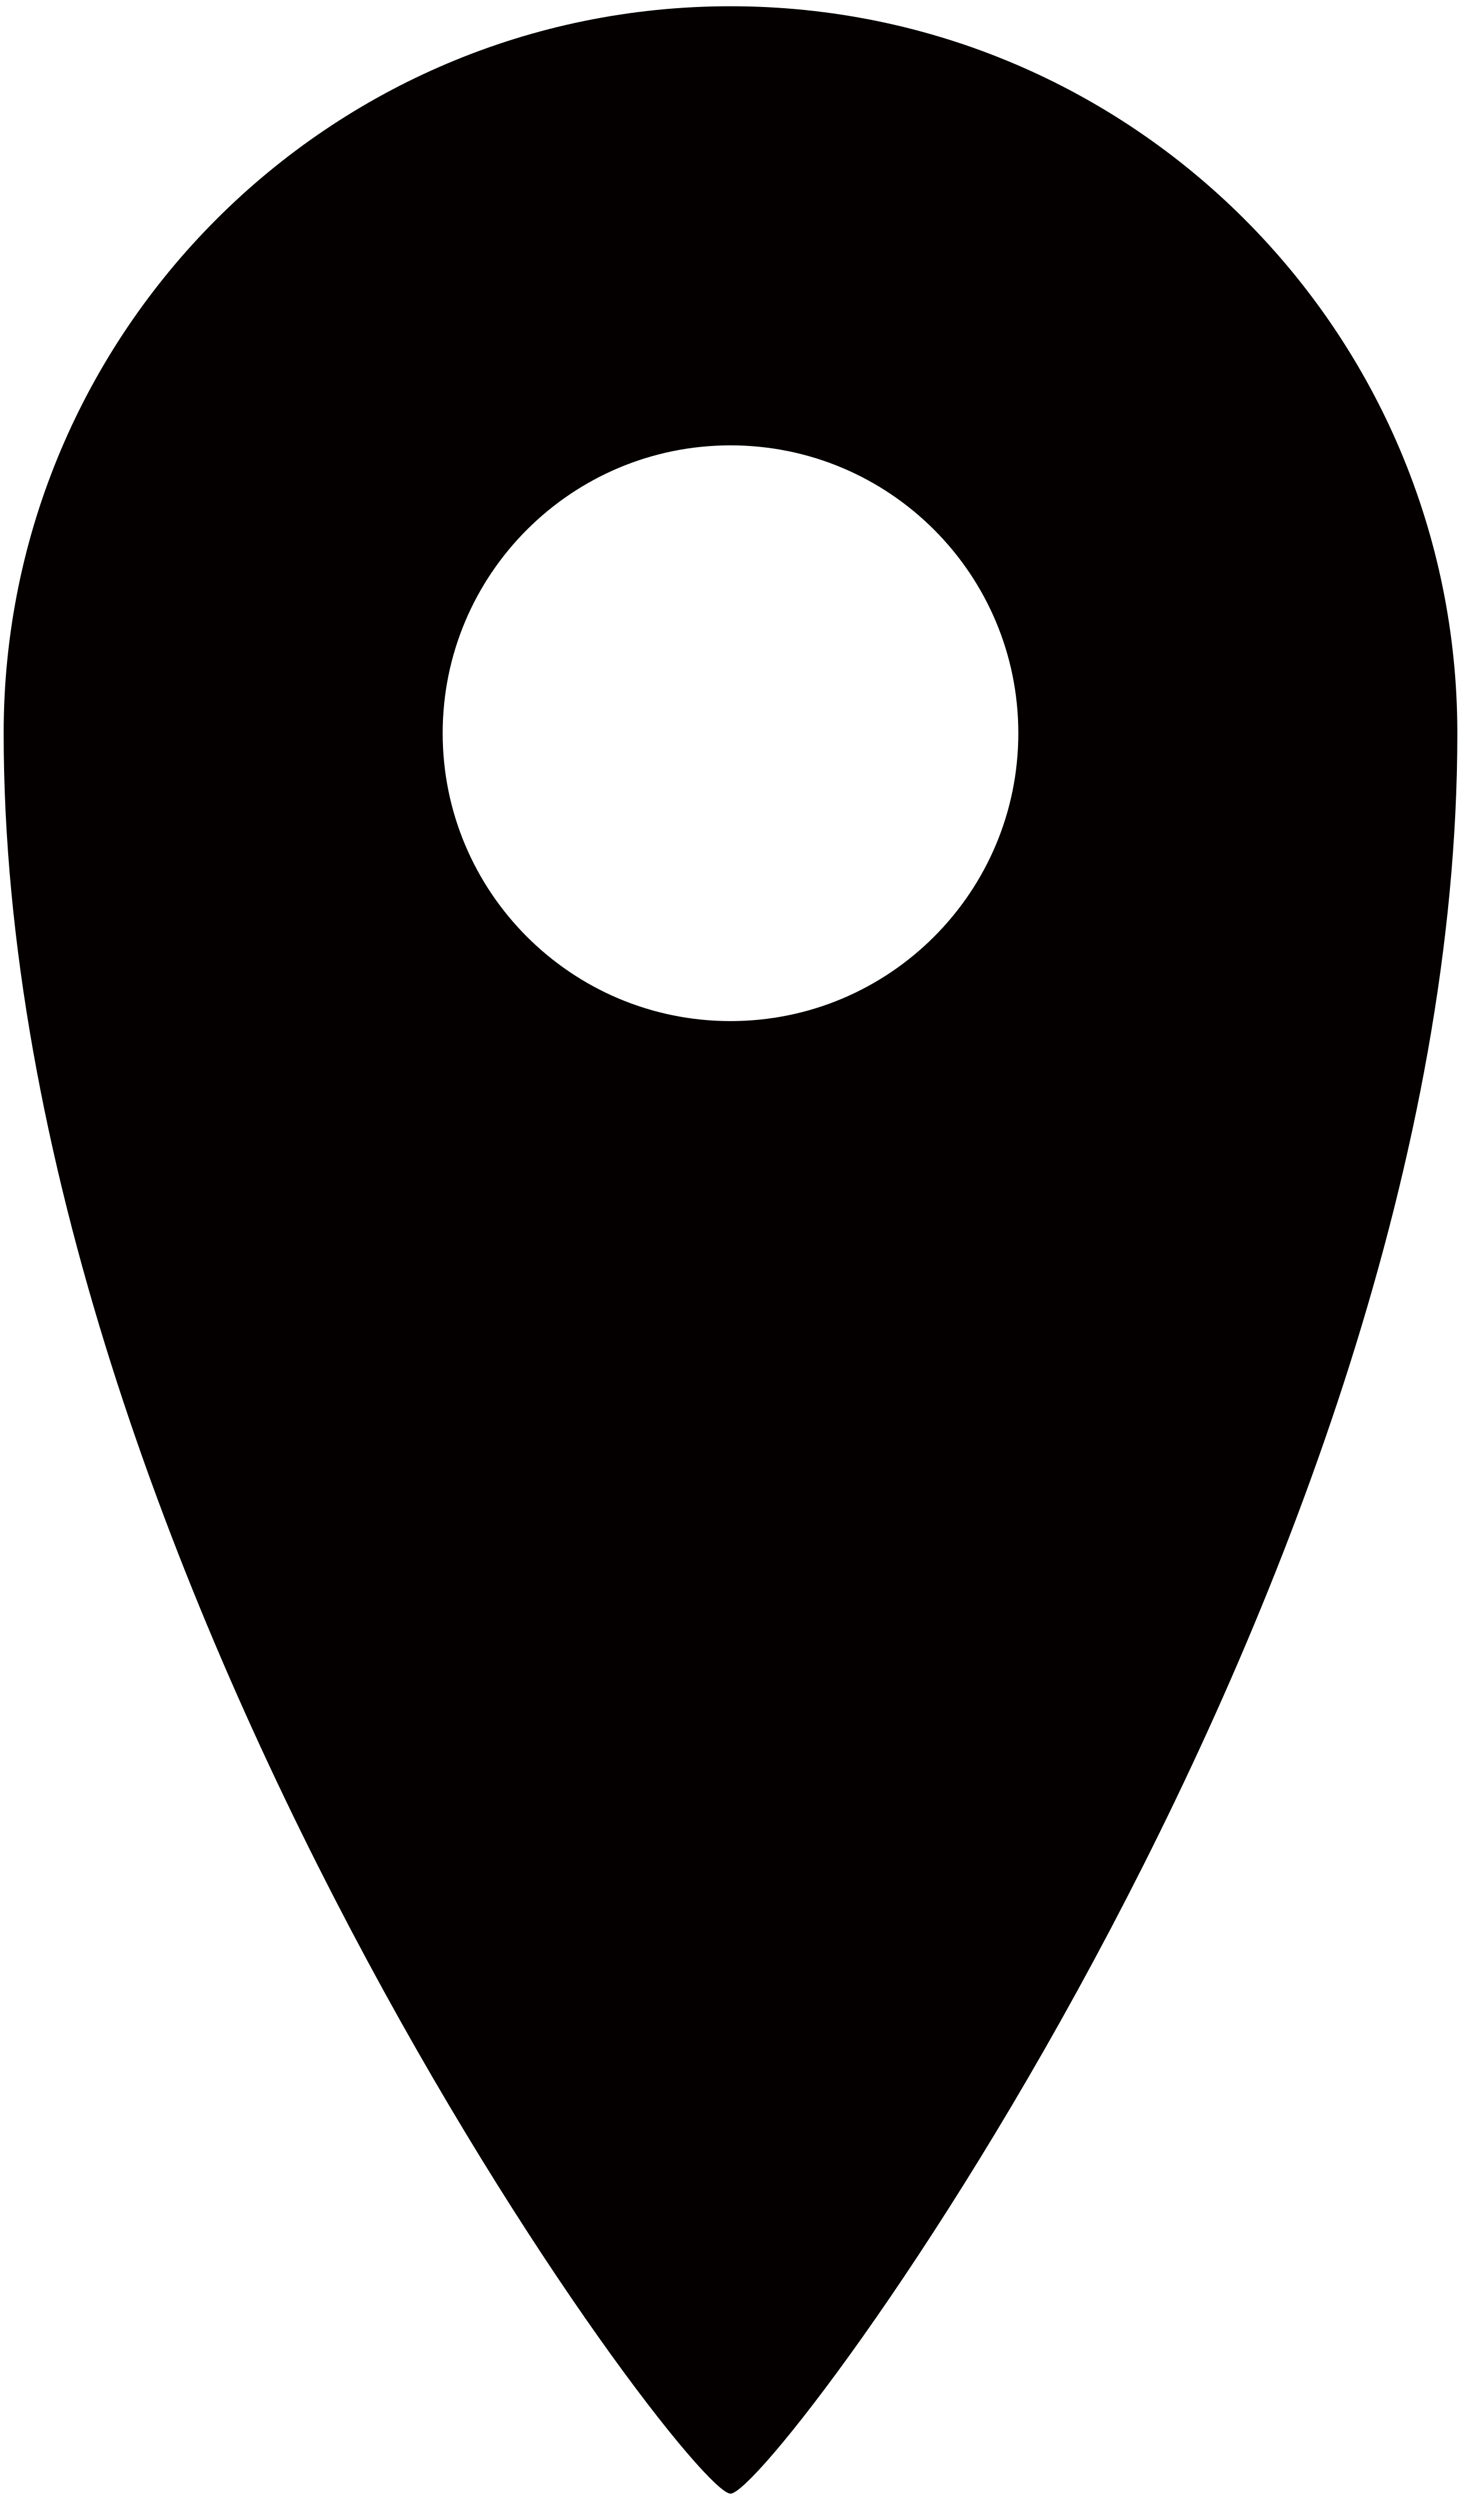<svg xmlns="http://www.w3.org/2000/svg" viewBox="0 0 467.636 800"><path d="M233.819 2C105.333 2 1.169 106.15 1.169 234.635 1.169 504.344 219.829 798 233.819 798c13.988 0 232.648-293.656 232.648-563.365C466.467 106.15 362.303 2 233.819 2zm0 324.762c-50.877 0-92.129-41.25-92.129-92.127 0-50.878 41.251-92.114 92.129-92.114 50.876 0 92.127 41.236 92.127 92.114-.001 50.877-41.251 92.127-92.127 92.127z" fill="#040000"/></svg>
